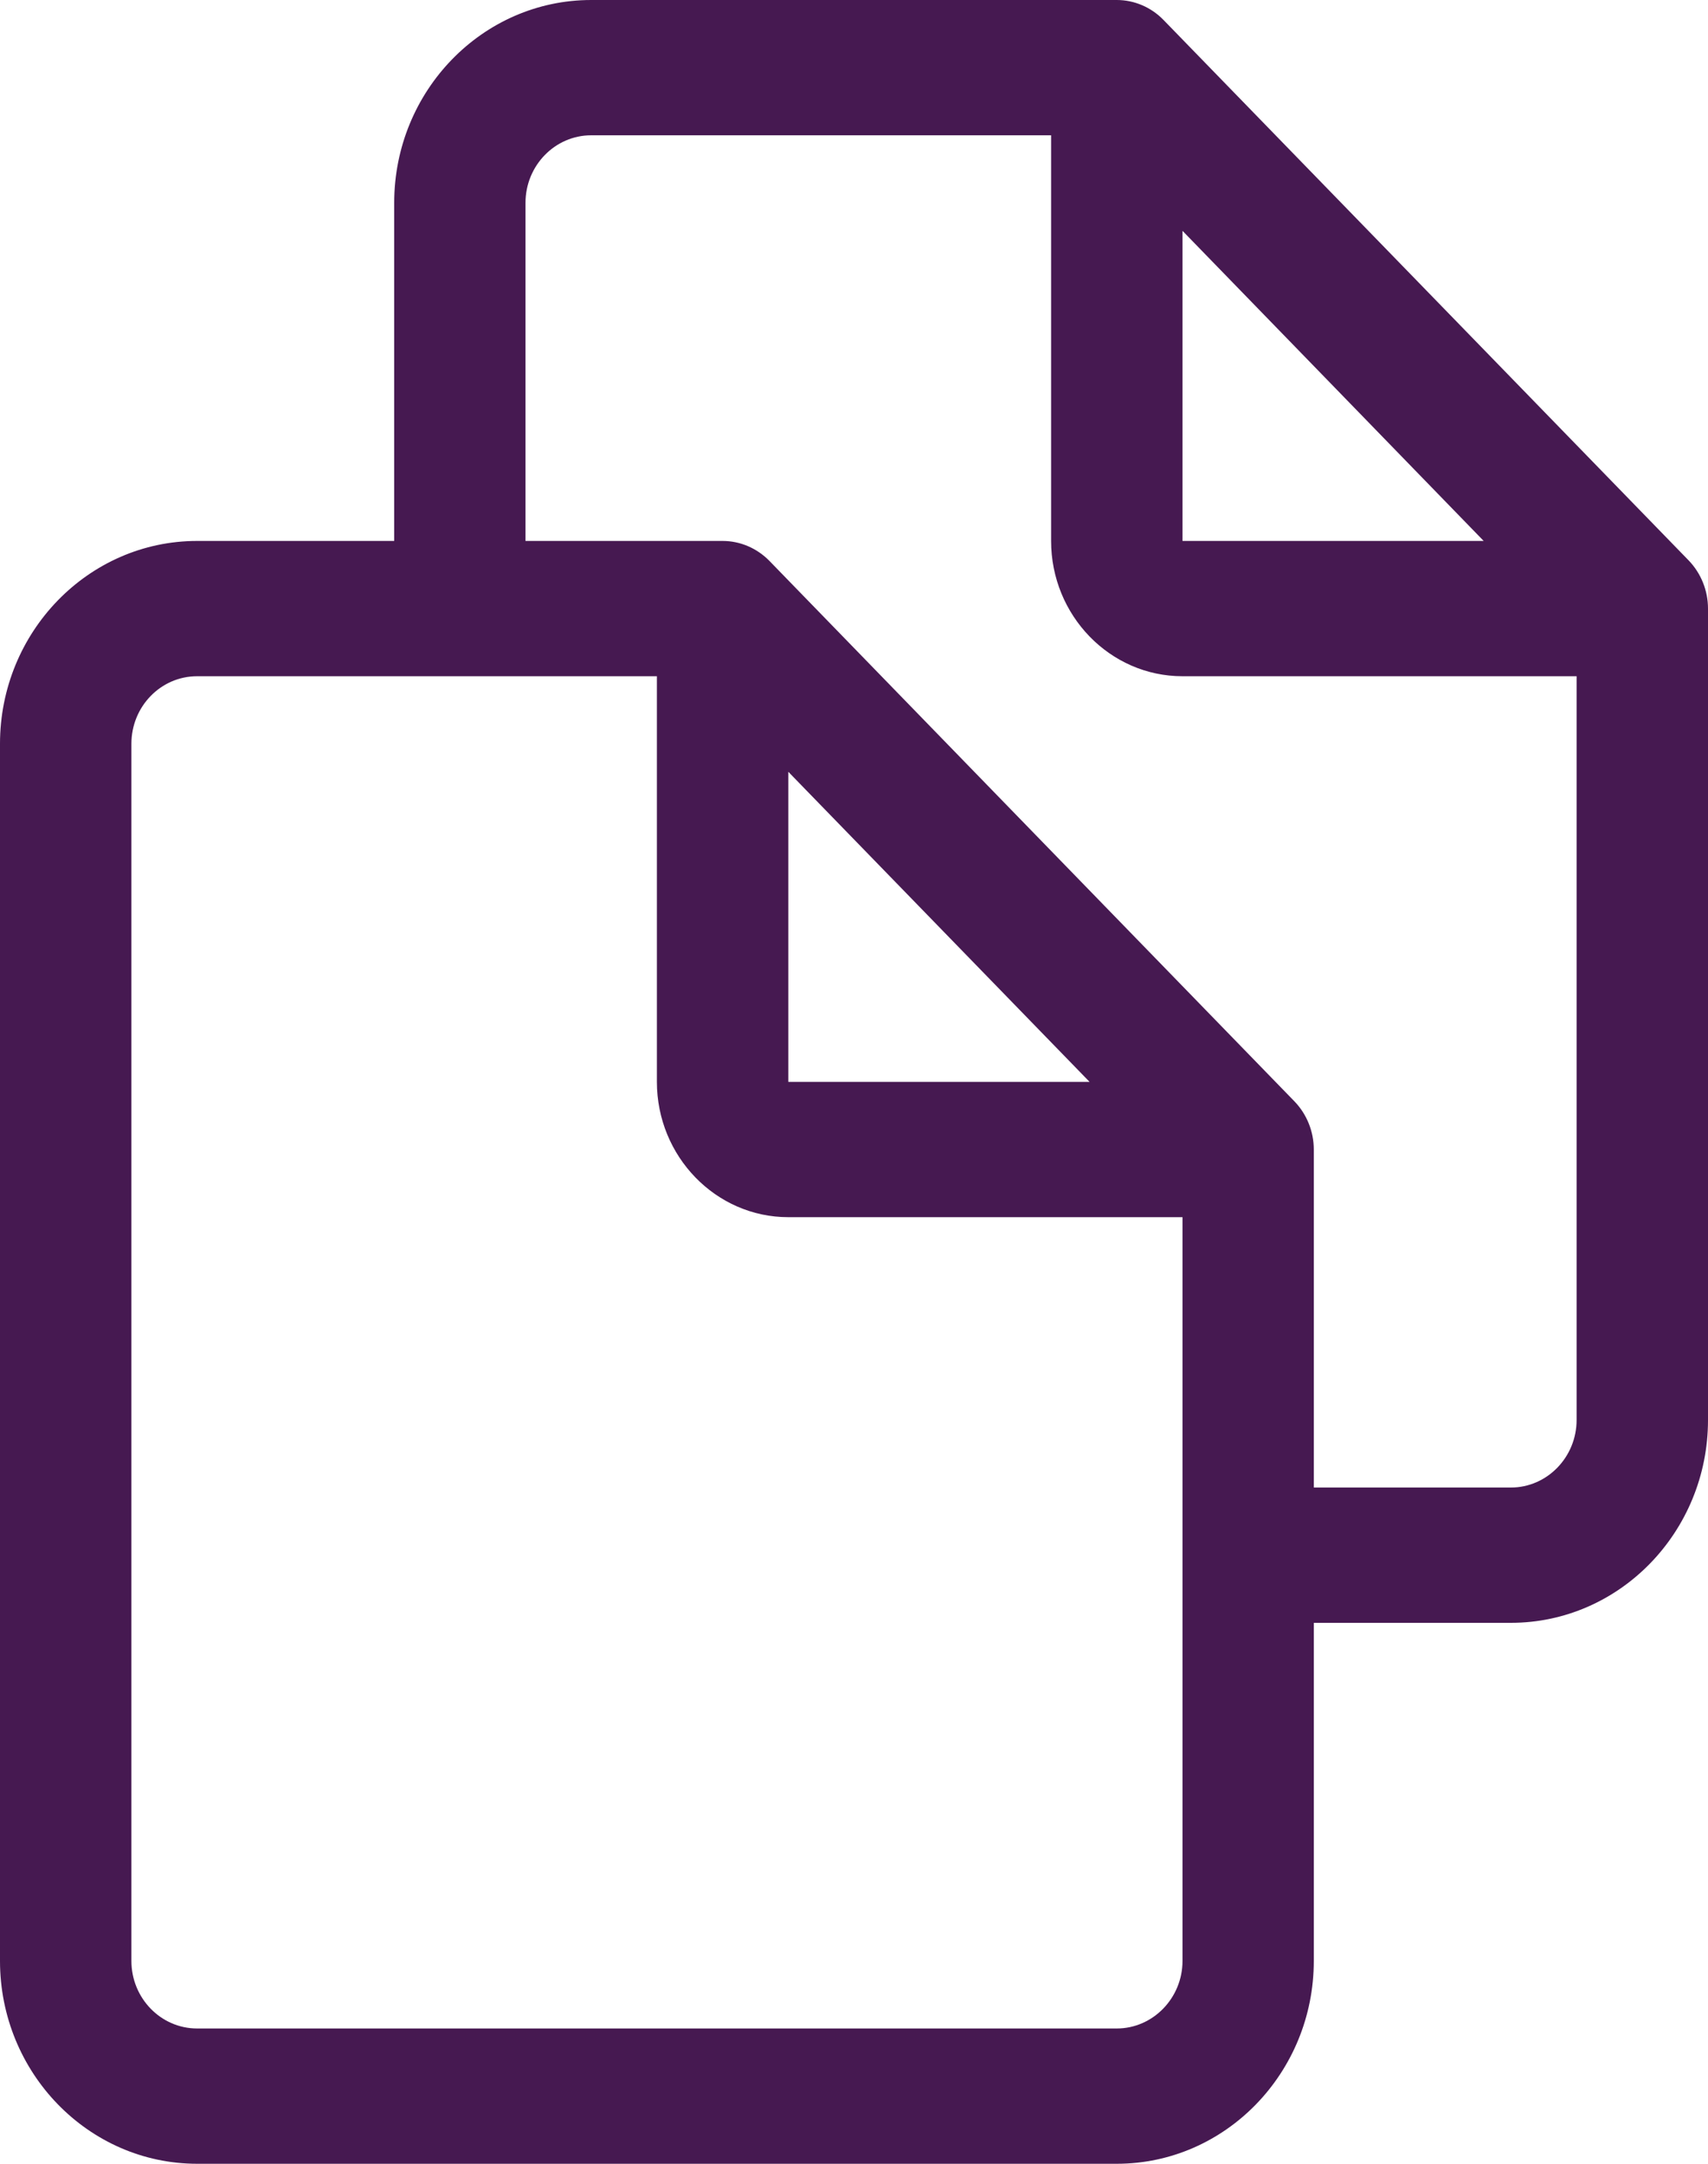 <?xml version="1.0" encoding="UTF-8"?>
<svg width="15px" height="19px" viewBox="0 0 15 19" version="1.1" xmlns="http://www.w3.org/2000/svg" xmlns:xlink="http://www.w3.org/1999/xlink">
    <title>Shape Copy 24</title>
    <g id="Symbols" stroke="none" stroke-width="1" fill="none" fill-rule="evenodd">
        <g id="Square-–-social-icons" fill="#461951" fill-rule="nonzero">
            <path d="M14.832,4.923 L10.216,0.173 C10.108,0.063 9.961,0 9.808,0 L5.192,0 C4.238,0 3.462,0.799 3.462,1.781 L3.462,4.75 L1.731,4.75 C0.777,4.75 0,5.549 0,6.531 L0,17.219 C0,18.201 0.777,19 1.731,19 L9.808,19 C10.762,19 11.538,18.201 11.538,17.219 L11.538,14.25 L13.269,14.25 C14.223,14.25 15,13.451 15,12.469 L15,5.344 C15,5.186 14.939,5.035 14.832,4.923 Z M10.385,2.027 L13.03,4.75 L10.385,4.75 L10.385,2.027 Z M10.385,17.219 C10.385,17.545 10.125,17.812 9.808,17.812 L1.731,17.812 C1.412,17.812 1.154,17.545 1.154,17.219 L1.154,6.531 C1.154,6.204 1.412,5.938 1.731,5.938 L5.769,5.938 L5.769,9.5 C5.769,10.154 6.287,10.688 6.923,10.688 L10.385,10.688 L10.385,17.219 Z M6.923,9.5 L6.923,6.777 L9.569,9.5 L6.923,9.5 Z M13.846,12.469 C13.846,12.795 13.587,13.062 13.269,13.062 L11.538,13.062 L11.538,10.094 C11.538,9.936 11.477,9.785 11.37,9.673 L6.755,4.923 C6.646,4.813 6.5,4.75 6.346,4.75 L4.615,4.75 L4.615,1.781 C4.615,1.454 4.874,1.188 5.192,1.188 L9.231,1.188 L9.231,4.75 C9.231,5.404 9.748,5.938 10.385,5.938 L13.846,5.938 L13.846,12.469 Z" id="Shape-Copy-24"></path>
        </g>
    </g>
</svg>